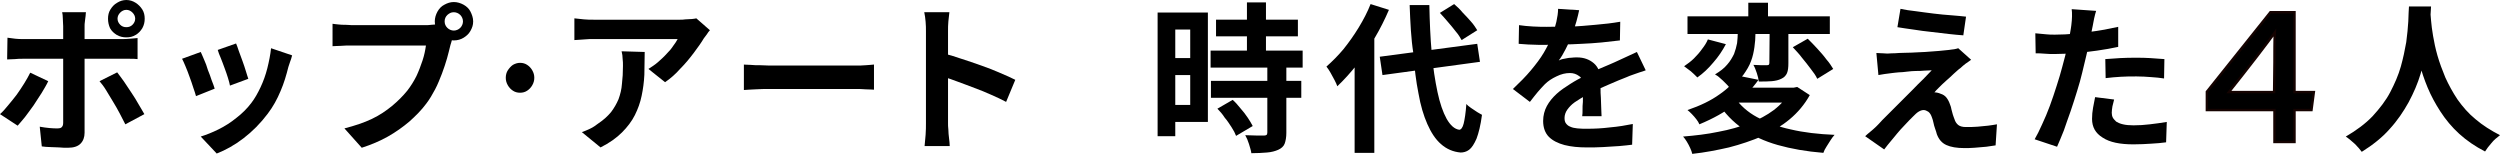 <?xml version="1.0" encoding="utf-8"?>
<!-- Generator: Adobe Illustrator 27.9.1, SVG Export Plug-In . SVG Version: 6.00 Build 0)  -->
<svg version="1.1" id="b" xmlns="http://www.w3.org/2000/svg" xmlns:xlink="http://www.w3.org/1999/xlink" x="0px" y="0px"
	 viewBox="0 0 736 45.2" style="enable-background:new 0 0 736 45.2;" xml:space="preserve">
<style type="text/css">
	.st0{stroke:#150301;stroke-width:0.71;stroke-miterlimit:10;}
</style>
<g id="c">
	<path d="M14.2,23.9c-0.5,1.1-1.2,2.2-1.9,3.4c-0.8,1.2-1.6,2.5-2.4,3.7c-0.9,1.2-1.7,2.4-2.5,3.4s-1.6,1.9-2.2,2.6L0,33.6
		C0.8,32.9,1.6,32,2.4,31c0.8-1,1.7-2,2.5-3.1c0.8-1.1,1.5-2.2,2.2-3.3s1.3-2.2,1.8-3.2L14.2,23.9L14.2,23.9z M2.2,11.1
		c0.7,0.1,1.5,0.2,2.3,0.3c0.8,0.1,1.6,0.1,2.3,0.1h29.1c0.7,0,1.4,0,2.3-0.1s1.7-0.1,2.3-0.2v6.2c-0.7-0.1-1.5-0.1-2.4-0.1
		c-0.9,0-1.6,0-2.3,0H6.7c-0.7,0-1.5,0-2.3,0.1c-0.8,0-1.6,0.1-2.3,0.1L2.2,11.1L2.2,11.1z M25.3,3.6c0,0.2-0.1,0.6-0.1,1.1
		c-0.1,0.5-0.1,1-0.2,1.6s-0.1,1-0.1,1.4v31.4c0,1.3-0.4,2.4-1.2,3.2c-0.8,0.8-2,1.2-3.7,1.2c-0.9,0-1.7,0-2.6-0.1
		c-0.9,0-1.7-0.1-2.6-0.1s-1.7-0.1-2.5-0.2l-0.6-5.8c1,0.2,2,0.3,2.9,0.4c1,0.1,1.7,0.1,2.3,0.1c0.6,0,1.1-0.1,1.3-0.4
		c0.3-0.3,0.4-0.7,0.4-1.3c0-0.3,0-0.9,0-1.8c0-0.9,0-2.1,0-3.3V7.7c0-0.6-0.1-1.4-0.1-2.2S18.4,4,18.3,3.6L25.3,3.6L25.3,3.6z
		 M34.5,21.3c0.6,0.8,1.3,1.7,2,2.7c0.7,1,1.5,2.2,2.2,3.3c0.8,1.2,1.5,2.3,2.1,3.4c0.7,1.1,1.2,2.1,1.7,2.9l-5.6,3
		c-0.5-1-1.1-2.1-1.7-3.3c-0.6-1.2-1.3-2.3-2-3.5c-0.7-1.2-1.4-2.3-2-3.3s-1.3-1.9-1.9-2.6L34.5,21.3L34.5,21.3z M31.8,5.5
		c0-1,0.2-1.9,0.7-2.7s1.1-1.5,2-2C35.3,0.3,36.2,0,37.2,0s1.9,0.3,2.7,0.8c0.8,0.5,1.5,1.2,2,2c0.5,0.8,0.7,1.7,0.7,2.7
		s-0.2,1.9-0.7,2.8c-0.5,0.8-1.1,1.5-2,2c-0.8,0.5-1.7,0.7-2.7,0.7c-1,0-1.9-0.2-2.8-0.7c-0.8-0.5-1.5-1.1-2-2
		C32,7.4,31.8,6.5,31.8,5.5z M34.6,5.5c0,0.7,0.3,1.3,0.8,1.8C35.9,7.8,36.5,8,37.2,8s1.3-0.2,1.8-0.7c0.5-0.5,0.8-1.1,0.8-1.8
		S39.5,4.2,39,3.7c-0.5-0.5-1.1-0.8-1.8-0.8s-1.3,0.3-1.8,0.8C34.9,4.2,34.6,4.8,34.6,5.5z"/>
	<path d="M59.1,15.3c0.3,0.6,0.6,1.4,1,2.3c0.4,0.9,0.8,1.9,1.1,3c0.4,1,0.8,2,1.1,3c0.4,1,0.7,1.8,0.9,2.5l-5.5,2.2
		c-0.2-0.6-0.4-1.5-0.8-2.5c-0.3-1-0.7-2.1-1.1-3.2s-0.8-2.2-1.2-3.1c-0.4-0.9-0.7-1.7-1-2.2L59.1,15.3L59.1,15.3z M86,16.3
		c-0.2,0.8-0.4,1.4-0.6,1.9c-0.2,0.5-0.3,1-0.5,1.5c-0.6,2.4-1.3,4.8-2.3,7.1c-1,2.4-2.2,4.6-3.8,6.7c-2.1,2.8-4.5,5.2-7.1,7.2
		s-5.3,3.5-7.9,4.5l-4.7-5c1.6-0.5,3.4-1.2,5.2-2.1c1.8-0.9,3.6-2,5.3-3.4c1.7-1.3,3.2-2.8,4.4-4.4c1-1.3,1.9-2.9,2.7-4.6
		c0.8-1.7,1.5-3.6,2-5.6c0.5-2,0.9-4,1.1-5.9L86,16.3L86,16.3z M69.5,12.8c0.2,0.5,0.5,1.2,0.8,2.2c0.3,0.9,0.7,1.9,1.1,3
		c0.4,1.1,0.7,2,1,3c0.3,0.9,0.5,1.7,0.7,2.2l-5.4,2c-0.1-0.6-0.3-1.3-0.6-2.3c-0.3-0.9-0.6-1.9-1-2.9c-0.4-1-0.7-2-1.1-2.9
		c-0.4-0.9-0.7-1.7-0.9-2.4L69.5,12.8L69.5,12.8z"/>
	<path d="M133.7,10c-0.2,0.4-0.4,1-0.6,1.6s-0.3,1.2-0.5,1.7c-0.3,1.2-0.6,2.5-1,3.9c-0.4,1.4-0.9,2.9-1.5,4.5
		c-0.6,1.5-1.2,3.1-2,4.6c-0.8,1.5-1.6,2.9-2.6,4.2c-1.4,1.9-3.1,3.6-5,5.3c-1.9,1.6-4,3.1-6.3,4.4c-2.3,1.3-4.9,2.4-7.7,3.3
		l-5.1-5.7c3.1-0.8,5.8-1.7,8.1-2.8c2.3-1.1,4.2-2.4,5.9-3.8c1.7-1.4,3.2-2.9,4.5-4.5c1-1.3,1.9-2.7,2.7-4.3
		c0.7-1.5,1.3-3.1,1.8-4.6s0.8-3,1-4.4h-21.9c-1.1,0-2.2,0-3.2,0.1c-1,0-1.8,0.1-2.4,0.1V7c0.5,0.1,1,0.1,1.7,0.2
		c0.7,0.1,1.4,0.1,2.1,0.1c0.7,0,1.3,0.1,1.8,0.1h21.8c0.5,0,1,0,1.7-0.1c0.7,0,1.3-0.1,2-0.3L133.7,10L133.7,10z M128,6.3
		c0-1,0.3-2,0.8-2.9s1.2-1.6,2-2c0.9-0.5,1.8-0.8,2.8-0.8s2,0.3,2.9,0.8c0.9,0.5,1.6,1.2,2,2s0.8,1.8,0.8,2.9s-0.3,1.9-0.8,2.8
		c-0.5,0.9-1.2,1.5-2,2s-1.8,0.8-2.9,0.8c-1,0-1.9-0.3-2.8-0.8c-0.9-0.5-1.5-1.2-2-2C128.3,8.2,128,7.3,128,6.3z M130.9,6.3
		c0,0.8,0.3,1.4,0.8,1.9c0.5,0.5,1.2,0.8,1.9,0.8c0.7,0,1.4-0.3,1.9-0.8s0.8-1.2,0.8-1.9s-0.3-1.4-0.8-1.9s-1.2-0.8-1.9-0.8
		c-0.8,0-1.3,0.3-1.9,0.8C131.2,4.9,130.9,5.5,130.9,6.3z"/>
	<path d="M153.1,18.5c0.8,0,1.5,0.2,2.1,0.6s1.1,0.9,1.5,1.6s0.6,1.4,0.6,2.2s-0.2,1.5-0.6,2.2s-0.9,1.2-1.5,1.6
		c-0.6,0.4-1.3,0.6-2.1,0.6c-0.8,0-1.5-0.2-2.1-0.6c-0.6-0.4-1.1-0.9-1.5-1.6c-0.4-0.7-0.6-1.4-0.6-2.2s0.2-1.6,0.6-2.2
		c0.4-0.6,0.9-1.2,1.5-1.6C151.7,18.7,152.4,18.5,153.1,18.5z"/>
	<path d="M209,8.9c-0.3,0.3-0.6,0.7-0.9,1.2c-0.4,0.5-0.7,0.9-0.9,1.2c-0.7,1.2-1.7,2.6-2.9,4.2c-1.2,1.6-2.5,3.2-4,4.7
		c-1.4,1.6-2.9,2.9-4.5,4l-4.9-3.9c0.9-0.6,1.9-1.2,2.8-2c0.9-0.8,1.8-1.6,2.5-2.4c0.8-0.8,1.5-1.6,2-2.4c0.6-0.8,1-1.4,1.3-2h-24.6
		c-1,0-1.9,0-2.8,0.1c-0.9,0.1-1.9,0.1-3,0.2V5.4c0.9,0.1,1.9,0.2,2.8,0.3c1,0.1,1.9,0.1,2.9,0.1h25.4c0.4,0,1,0,1.6-0.1
		c0.6,0,1.2-0.1,1.9-0.1c0.6-0.1,1.1-0.1,1.3-0.2L209,8.9L209,8.9z M189.8,15.3c0,2.3-0.1,4.6-0.1,6.7c-0.1,2.2-0.4,4.3-0.8,6.2
		c-0.4,2-1.1,3.9-2,5.7c-0.9,1.8-2.2,3.5-3.8,5.1c-1.6,1.6-3.7,3.1-6.3,4.4l-5.5-4.5c0.8-0.3,1.6-0.6,2.4-1c0.9-0.4,1.7-1,2.5-1.6
		c1.5-1,2.7-2.1,3.7-3.3c0.9-1.2,1.6-2.4,2.2-3.8c0.5-1.4,0.9-2.9,1-4.5c0.2-1.6,0.3-3.4,0.3-5.3c0-0.7,0-1.4-0.1-2.1
		c0-0.7-0.1-1.4-0.3-2.2L189.8,15.3L189.8,15.3z"/>
	<path d="M218.8,19c0.6,0,1.3,0.1,2.2,0.1c0.9,0.1,1.8,0.1,2.8,0.1c1,0,1.8,0.1,2.7,0.1h25.3c1.1,0,2.1,0,3.1-0.1
		c1-0.1,1.8-0.1,2.4-0.2v7.4c-0.5,0-1.3-0.1-2.4-0.1c-1.1-0.1-2.1-0.1-3.1-0.1h-25.3c-1.3,0-2.7,0-4.1,0.1c-1.4,0.1-2.6,0.1-3.4,0.2
		V19L218.8,19z"/>
	<path d="M272.6,36.3V9.2c0-0.8,0-1.8-0.1-2.8s-0.2-2-0.4-2.8h7.4c-0.1,0.8-0.2,1.7-0.3,2.7s-0.1,2-0.1,2.9v27.1
		c0,0.4,0,1.1,0.1,1.9c0,0.8,0.1,1.6,0.2,2.5c0.1,0.9,0.2,1.6,0.2,2.3h-7.4c0.1-0.9,0.2-2,0.3-3.3S272.6,37.2,272.6,36.3L272.6,36.3
		z M277.7,15.7c1.6,0.4,3.3,0.9,5.3,1.6c1.9,0.6,3.9,1.3,5.9,2c2,0.7,3.8,1.4,5.6,2.2c1.7,0.7,3.2,1.4,4.4,2l-2.7,6.5
		c-1.3-0.7-2.8-1.4-4.4-2.1c-1.6-0.7-3.2-1.4-4.9-2s-3.3-1.3-4.8-1.8c-1.6-0.6-3-1.1-4.3-1.5L277.7,15.7L277.7,15.7z"/>
	<path d="M340.8,3.7h5.2v36.4h-5.2V3.7z M343.5,3.7h12.1v32.2h-12.1v-5h6.9V8.7h-6.9C343.5,8.7,343.5,3.7,343.5,3.7z M343.8,17.1
		h9.2v5h-9.2C343.8,22,343.8,17.1,343.8,17.1z M356.4,14.9h27.1v5h-27.1V14.9z M356.5,23.8h26.6v5h-26.6V23.8z M358,5.8h24.1v4.9
		H358V5.8z M358.4,32l4.5-2.6c0.8,0.7,1.5,1.5,2.3,2.5c0.8,0.9,1.5,1.8,2.1,2.7c0.6,0.9,1.1,1.7,1.5,2.5l-4.9,2.9
		c-0.3-0.8-0.7-1.6-1.3-2.5c-0.6-0.9-1.2-1.9-2-2.8C359.9,33.6,359.1,32.7,358.4,32L358.4,32z M373.1,19.6h5.6v19.5
		c0,1.3-0.2,2.4-0.5,3.2c-0.3,0.8-1,1.4-1.9,1.8c-0.9,0.4-2,0.7-3.3,0.8c-1.3,0.1-2.8,0.2-4.6,0.2c-0.1-0.8-0.4-1.7-0.7-2.7
		c-0.3-1-0.7-1.9-1.1-2.6c1.2,0,2.3,0.1,3.4,0.1c1.1,0,1.8,0,2.2,0c0.3,0,0.6-0.1,0.7-0.2c0.1-0.1,0.2-0.3,0.2-0.7L373.1,19.6
		L373.1,19.6z M367.1,0.7h5.6v17.3h-5.6V0.7z"/>
	<path d="M403.5,1.2l5.4,1.7c-1.2,2.8-2.6,5.6-4.2,8.3c-1.6,2.8-3.4,5.4-5.2,7.8c-1.9,2.4-3.8,4.5-5.8,6.4c-0.2-0.5-0.4-1.1-0.8-1.8
		c-0.4-0.7-0.8-1.5-1.2-2.2c-0.4-0.7-0.8-1.3-1.2-1.8c1.7-1.5,3.4-3.2,5-5.1c1.6-2,3.1-4.1,4.5-6.4S402.6,3.5,403.5,1.2L403.5,1.2z
		 M398.7,14.7l5.8-5.8l0.1,0.1v36h-5.8V14.7z M406.2,16.7l28.7-3.8l0.8,5.3L407,22.1C407,22.1,406.2,16.7,406.2,16.7z M415,1.5h5.8
		c0.1,5,0.3,9.7,0.7,14.1s1,8.2,1.7,11.5c0.7,3.3,1.6,5.9,2.7,7.9c1.1,1.9,2.3,3,3.7,3.2c0.5,0,1-0.6,1.3-1.8
		c0.3-1.2,0.6-3.1,0.8-5.8c0.3,0.4,0.8,0.8,1.4,1.2c0.6,0.4,1.2,0.8,1.8,1.2s1.1,0.6,1.4,0.8c-0.4,3.1-1,5.4-1.6,7
		c-0.7,1.6-1.4,2.7-2.2,3.3s-1.7,0.8-2.5,0.8c-2.2-0.2-4.1-1-5.8-2.5c-1.6-1.4-2.9-3.4-4-5.9c-1.1-2.5-2-5.5-2.6-9
		c-0.7-3.5-1.2-7.4-1.5-11.8C415.4,11.4,415.2,6.6,415,1.5L415,1.5z M423.9,3.8l4.2-2.6c0.8,0.7,1.7,1.5,2.5,2.5
		c0.9,0.9,1.7,1.8,2.5,2.7c0.8,0.9,1.3,1.7,1.8,2.5l-4.6,2.9c-0.4-0.7-0.9-1.6-1.7-2.5c-0.7-0.9-1.5-1.9-2.3-2.8
		S424.7,4.6,423.9,3.8L423.9,3.8z"/>
	<path d="M464.9,3c-0.2,0.9-0.4,1.9-0.8,3.3s-0.9,2.9-1.5,4.6c-0.5,1.2-1.1,2.4-1.7,3.6c-0.6,1.2-1.3,2.4-2,3.3
		c0.4-0.2,0.9-0.4,1.6-0.5c0.6-0.1,1.3-0.3,2-0.3c0.7-0.1,1.3-0.1,1.8-0.1c2,0,3.6,0.6,4.9,1.7c1.3,1.1,2,2.8,2,5c0,0.6,0,1.4,0,2.3
		c0,0.9,0,1.9,0.1,2.9c0,1,0.1,2,0.1,2.9c0,0.9,0.1,1.8,0.1,2.5h-5.7c0.1-0.5,0.1-1.2,0.1-1.9c0-0.7,0-1.5,0.1-2.3
		c0-0.8,0-1.6,0.1-2.4c0-0.8,0-1.5,0-2.1c0-1.5-0.4-2.6-1.2-3.1c-0.8-0.6-1.7-0.9-2.7-0.9c-1.3,0-2.6,0.3-4,1
		c-1.3,0.6-2.5,1.4-3.4,2.3c-0.7,0.7-1.4,1.5-2.1,2.3c-0.7,0.9-1.5,1.8-2.3,2.9l-5-3.8c2-1.9,3.8-3.7,5.3-5.5
		c1.5-1.8,2.8-3.5,3.8-5.2s1.9-3.5,2.5-5.2c0.5-1.3,0.9-2.6,1.2-3.9c0.3-1.4,0.5-2.6,0.5-3.8L464.9,3L464.9,3z M447.2,7.4
		c1.2,0.2,2.6,0.3,4.1,0.4c1.6,0.1,3,0.1,4.1,0.1c2.1,0,4.3-0.1,6.8-0.1s5-0.3,7.5-0.5s5-0.5,7.3-0.9l-0.1,5.5
		c-1.7,0.2-3.5,0.4-5.4,0.6c-1.9,0.2-3.9,0.3-5.9,0.4c-2,0.1-3.9,0.2-5.7,0.2c-1.8,0.1-3.4,0.1-4.8,0.1c-0.6,0-1.4,0-2.3,0
		c-0.9,0-1.9-0.1-2.9-0.1c-1-0.1-1.9-0.1-2.8-0.2L447.2,7.4L447.2,7.4z M484.5,20.7c-0.5,0.2-1.1,0.4-1.8,0.6
		c-0.7,0.2-1.3,0.5-2,0.7c-0.7,0.2-1.3,0.5-1.8,0.7c-1.5,0.6-3.3,1.3-5.3,2.2c-2.1,0.9-4.2,1.8-6.4,3c-1.4,0.8-2.6,1.5-3.6,2.2
		c-1,0.7-1.7,1.5-2.2,2.2c-0.5,0.7-0.8,1.6-0.8,2.4c0,0.7,0.1,1.2,0.4,1.6c0.3,0.4,0.7,0.8,1.3,1c0.6,0.3,1.3,0.4,2.1,0.5
		c0.9,0.1,1.9,0.1,3,0.1c2,0,4.2-0.1,6.6-0.4c2.4-0.2,4.7-0.6,6.7-1l-0.2,6.1c-1,0.1-2.3,0.3-3.8,0.4s-3.1,0.2-4.8,0.3
		c-1.7,0.1-3.2,0.1-4.7,0.1c-2.5,0-4.6-0.2-6.6-0.7c-1.9-0.5-3.5-1.3-4.6-2.4c-1.1-1.1-1.7-2.7-1.7-4.7c0-1.6,0.4-3.1,1.1-4.4
		c0.7-1.3,1.7-2.5,2.9-3.6c1.2-1.1,2.6-2,4-2.9s2.9-1.7,4.3-2.4c1.5-0.8,2.7-1.4,3.9-1.9c1.2-0.5,2.3-1,3.3-1.4c1-0.4,2-0.9,2.9-1.3
		c0.9-0.4,1.8-0.8,2.6-1.2c0.9-0.4,1.7-0.8,2.6-1.2L484.5,20.7L484.5,20.7z"/>
	<path d="M526.9,25.8h1.2l1-0.2l3.7,2.4c-1.5,2.7-3.5,5.1-5.9,7.1s-5.1,3.6-8.1,5c-3.1,1.3-6.3,2.4-9.8,3.3
		c-3.5,0.8-7.1,1.5-10.8,1.9c-0.1-0.5-0.3-1-0.6-1.7c-0.3-0.6-0.6-1.3-1-1.9c-0.4-0.6-0.7-1.1-1.1-1.5c3.6-0.3,7.1-0.7,10.4-1.4
		c3.3-0.6,6.3-1.5,9.1-2.5c2.8-1.1,5.2-2.4,7.2-3.9c2.1-1.6,3.7-3.4,4.8-5.6L526.9,25.8L526.9,25.8z M502.8,11.6l5.3,1.4
		c-1,1.9-2.2,3.7-3.7,5.4c-1.5,1.8-3,3.2-4.7,4.4c-0.5-0.5-1.1-1.1-1.9-1.8c-0.8-0.6-1.5-1.1-2-1.5c1-0.7,2-1.4,2.9-2.3
		s1.7-1.8,2.4-2.8C501.8,13.5,502.4,12.6,502.8,11.6L502.8,11.6z M496.8,4.8h41.9V10h-41.9V4.8z M511.8,22.3l5.9,1.2
		c-1.9,2.7-4.3,5.1-7.1,7.3c-2.8,2.2-6.2,4.1-10.3,5.8c-0.2-0.5-0.5-1-0.9-1.5c-0.4-0.5-0.8-1-1.3-1.5c-0.5-0.5-0.9-0.9-1.3-1.2
		c3.8-1.3,6.9-2.8,9.4-4.6C508.7,26.1,510.5,24.2,511.8,22.3L511.8,22.3z M511.5,6.2h5.3V10c0,1.2-0.1,2.5-0.3,3.9
		c-0.2,1.4-0.5,2.8-1,4.1c-0.5,1.4-1.3,2.7-2.3,4.1c-1,1.3-2.4,2.5-4.1,3.6c-0.3-0.4-0.7-0.8-1.2-1.3c-0.5-0.5-1-1-1.5-1.4
		c-0.5-0.5-1-0.8-1.5-1.1c1.5-0.9,2.7-1.8,3.6-2.9c0.9-1,1.5-2.1,2-3.1c0.4-1.1,0.7-2.1,0.9-3.2c0.1-1.1,0.2-2,0.2-2.9L511.5,6.2
		L511.5,6.2z M510.7,28.7c1.6,2.3,3.8,4.3,6.6,5.8s6.1,2.8,9.9,3.6c3.8,0.9,8.1,1.4,12.9,1.6c-0.4,0.4-0.8,1-1.2,1.6
		c-0.4,0.6-0.8,1.3-1.2,1.9c-0.4,0.6-0.7,1.2-0.9,1.8c-5-0.4-9.5-1.2-13.4-2.3c-3.9-1.1-7.4-2.7-10.3-4.8c-2.9-2-5.4-4.6-7.4-7.7
		L510.7,28.7L510.7,28.7z M511.8,25.8h16.7v4.4h-20.7L511.8,25.8L511.8,25.8z M514.7,0.8h5.8V7h-5.8V0.8z M521,7h5.5v11.6
		c0,1.2-0.1,2.2-0.4,2.9c-0.3,0.7-0.8,1.3-1.7,1.7c-0.8,0.4-1.7,0.6-2.8,0.7c-1.1,0.1-2.4,0.1-3.8,0.1c-0.1-0.8-0.3-1.6-0.6-2.5
		c-0.3-0.9-0.6-1.7-1-2.4c0.8,0,1.6,0.1,2.4,0.1h1.6c0.3,0,0.4-0.1,0.5-0.1c0.1-0.1,0.2-0.3,0.2-0.5L521,7L521,7z M527.8,13.9
		l4.4-2.5c0.9,0.9,1.8,1.8,2.8,2.9s1.9,2.1,2.7,3.2c0.9,1,1.5,2,2,2.8l-4.7,2.9c-0.4-0.9-1.1-1.9-1.9-2.9c-0.8-1.1-1.7-2.2-2.6-3.3
		C529.7,15.9,528.7,14.9,527.8,13.9L527.8,13.9z"/>
	<path d="M580.3,17.6c-0.6,0.4-1.2,0.9-1.7,1.2c-0.5,0.4-1,0.8-1.4,1.2c-0.6,0.4-1.2,1-2,1.7c-0.7,0.7-1.5,1.4-2.3,2.1
		c-0.8,0.7-1.5,1.4-2.1,2c-0.6,0.6-1.1,1.1-1.3,1.4c0.2,0,0.5,0,0.9,0.1c0.4,0.1,0.7,0.2,0.9,0.3c0.7,0.2,1.3,0.6,1.7,1.1
		c0.4,0.5,0.8,1.2,1.1,2.1c0.2,0.4,0.3,0.9,0.4,1.4c0.1,0.5,0.3,1,0.4,1.5c0.2,0.5,0.3,1,0.5,1.4c0.2,0.7,0.6,1.3,1.1,1.7
		c0.5,0.4,1.3,0.6,2.2,0.6c1.2,0,2.4,0,3.5-0.1c1.1-0.1,2.1-0.2,3.1-0.3c1-0.1,1.9-0.3,2.6-0.4l-0.4,6.2c-0.6,0.1-1.5,0.2-2.7,0.4
		c-1.1,0.1-2.3,0.2-3.5,0.3c-1.2,0.1-2.2,0.1-3,0.1c-2.2,0-4-0.3-5.3-0.9s-2.2-1.6-2.8-3.2c-0.1-0.5-0.3-1-0.5-1.6
		c-0.2-0.6-0.4-1.2-0.5-1.8s-0.3-1.1-0.4-1.4c-0.3-0.9-0.6-1.4-1.1-1.8c-0.5-0.3-0.9-0.5-1.4-0.5c-0.5,0-1,0.2-1.5,0.5
		c-0.5,0.3-1,0.8-1.6,1.4c-0.3,0.3-0.7,0.7-1.2,1.2c-0.5,0.5-1,1.1-1.6,1.7c-0.6,0.6-1.2,1.3-1.8,2c-0.6,0.7-1.2,1.5-1.9,2.3
		c-0.7,0.8-1.3,1.6-2,2.5l-5.6-3.9c0.4-0.4,0.9-0.8,1.5-1.3c0.6-0.5,1.2-1,1.8-1.6c0.4-0.4,1-1,1.7-1.8c0.8-0.8,1.6-1.6,2.6-2.6
		c1-1,2-2,3.1-3.1c1.1-1.1,2.2-2.2,3.3-3.3c1.1-1.1,2.1-2.2,3.1-3.1c1-1,1.8-1.9,2.5-2.6c-0.7,0-1.4,0.1-2.2,0.1
		c-0.8,0.1-1.7,0.1-2.5,0.1s-1.7,0.1-2.6,0.2s-1.6,0.2-2.4,0.2c-0.7,0.1-1.4,0.1-1.9,0.2c-0.8,0.1-1.6,0.2-2.3,0.3
		c-0.7,0.1-1.3,0.2-1.8,0.3l-0.6-6.5c0.5,0,1.2,0.1,2,0.1c0.8,0.1,1.7,0.1,2.5,0c0.4,0,1.2,0,2.2-0.1c1,0,2.2-0.1,3.6-0.1
		c1.3-0.1,2.7-0.1,4.1-0.2c1.4-0.1,2.7-0.2,4-0.3c1.2-0.1,2.2-0.2,3-0.3c0.4-0.1,0.9-0.1,1.5-0.2c0.5-0.1,1-0.2,1.2-0.3L580.3,17.6
		L580.3,17.6z M559.5,2.6c1.3,0.3,2.8,0.5,4.5,0.7c1.7,0.2,3.4,0.5,5.3,0.7c1.8,0.2,3.5,0.4,5.2,0.5s3.1,0.3,4.3,0.4l-0.8,5.5
		c-1.2-0.1-2.7-0.2-4.3-0.4c-1.7-0.2-3.4-0.4-5.1-0.6c-1.8-0.2-3.5-0.4-5.3-0.7c-1.7-0.2-3.3-0.5-4.7-0.7L559.5,2.6L559.5,2.6z"/>
	<path d="M617.1,3.2c-0.2,0.6-0.4,1.4-0.6,2.3c-0.2,0.9-0.3,1.6-0.4,2.1c-0.2,1.1-0.5,2.4-0.8,3.9s-0.7,3.2-1.1,4.9
		c-0.4,1.7-0.8,3.4-1.2,5c-0.4,1.7-0.9,3.5-1.5,5.4s-1.2,3.9-1.9,5.9c-0.7,2-1.4,3.9-2,5.7c-0.7,1.8-1.4,3.4-2,4.8l-6.6-2.2
		c0.7-1.2,1.4-2.6,2.2-4.4c0.8-1.7,1.6-3.6,2.3-5.5c0.7-2,1.4-3.9,2-5.9c0.6-1.9,1.2-3.8,1.6-5.4c0.3-1.1,0.6-2.2,0.9-3.4
		c0.3-1.2,0.5-2.3,0.8-3.4c0.2-1.1,0.4-2.1,0.6-3.1c0.2-1,0.3-1.8,0.4-2.5c0.1-0.9,0.2-1.8,0.2-2.6c0-0.9,0-1.6-0.1-2.1L617.1,3.2
		L617.1,3.2z M605,10.2c1.9,0,3.9-0.1,6-0.3c2.1-0.2,4.2-0.5,6.3-0.8c2.1-0.3,4.2-0.8,6.3-1.2v5.9c-1.9,0.4-4,0.8-6.2,1.1
		c-2.2,0.3-4.4,0.6-6.5,0.7c-2.1,0.2-4.1,0.3-5.9,0.3c-1.1,0-2.2,0-3.1-0.1c-0.9-0.1-1.8-0.1-2.6-0.1l-0.1-5.9
		c1.2,0.1,2.3,0.2,3.2,0.3C603.1,10.2,604.1,10.2,605,10.2L605,10.2z M622.4,29.3c-0.2,0.7-0.3,1.3-0.5,2c-0.1,0.7-0.2,1.3-0.2,1.9
		c0,0.5,0.1,1,0.3,1.4c0.2,0.4,0.6,0.8,1,1.2c0.5,0.3,1.1,0.6,2,0.8c0.8,0.2,1.9,0.3,3.1,0.3c1.6,0,3.2-0.1,4.8-0.3
		c1.6-0.2,3.3-0.4,5-0.7l-0.2,6c-1.3,0.2-2.8,0.3-4.4,0.4c-1.6,0.1-3.3,0.2-5.2,0.2c-4,0-7-0.6-9.1-2c-2.1-1.3-3.1-3.1-3.1-5.5
		c0-1.1,0.1-2.2,0.3-3.3c0.2-1.1,0.4-2.1,0.6-3.1L622.4,29.3L622.4,29.3z M619.8,17.4c1.3-0.1,2.8-0.2,4.4-0.3
		c1.6-0.1,3.2-0.1,4.7-0.1c1.3,0,2.7,0,4.1,0.1c1.4,0.1,2.8,0.2,4.2,0.3l-0.1,5.7c-1.2-0.2-2.4-0.3-3.8-0.4
		c-1.4-0.1-2.8-0.2-4.3-0.2c-1.6,0-3.2,0-4.6,0.1c-1.5,0.1-3,0.2-4.5,0.4L619.8,17.4L619.8,17.4z"/>
	<path class="st0" d="M669.6,41.8v-9.4h-19.9V27l18.7-23.4h7.1v23.5h5.7l-0.7,5.3h-5v9.4H669.6L669.6,41.8z M669.6,18.4
		c0-2.2,0-6.8,0.1-8.8c-1.6,2.3-7.9,10.5-13.5,17.5h13.3L669.6,18.4L669.6,18.4z"/>
	<path d="M709.2,1.9h6.5c-0.1,1.3-0.2,3-0.3,5.1c-0.2,2.1-0.4,4.4-0.9,6.9c-0.4,2.5-1.1,5.2-1.9,7.9s-2,5.5-3.5,8.3
		c-1.5,2.7-3.3,5.4-5.6,7.9c-2.2,2.5-5,4.7-8.2,6.7c-0.5-0.7-1.2-1.5-2-2.3c-0.9-0.8-1.8-1.6-2.7-2.2c3.1-1.8,5.8-3.8,7.9-6
		c2.1-2.3,3.9-4.6,5.2-7.1c1.3-2.5,2.4-5,3.1-7.5c0.7-2.5,1.2-4.9,1.6-7.2c0.3-2.3,0.5-4.3,0.6-6.1C709.1,4.3,709.1,2.9,709.2,1.9
		L709.2,1.9z M715.5,3.2c0,0.6,0.1,1.5,0.2,2.8c0.1,1.3,0.3,2.8,0.6,4.6c0.3,1.8,0.7,3.7,1.3,5.8s1.4,4.2,2.3,6.4
		c1,2.2,2.2,4.4,3.6,6.5c1.5,2.1,3.2,4.1,5.3,5.8c2.1,1.8,4.5,3.3,7.2,4.7c-0.9,0.7-1.8,1.4-2.5,2.3c-0.8,0.9-1.4,1.7-1.9,2.5
		c-2.9-1.5-5.4-3.2-7.6-5.2s-4-4.2-5.5-6.5c-1.5-2.3-2.8-4.7-3.8-7.1c-1-2.4-1.8-4.8-2.4-7.1c-0.6-2.3-1.1-4.5-1.4-6.5
		c-0.3-2-0.5-3.8-0.6-5.2s-0.2-2.5-0.3-3.2L715.5,3.2L715.5,3.2z"/>
</g>
</svg>
